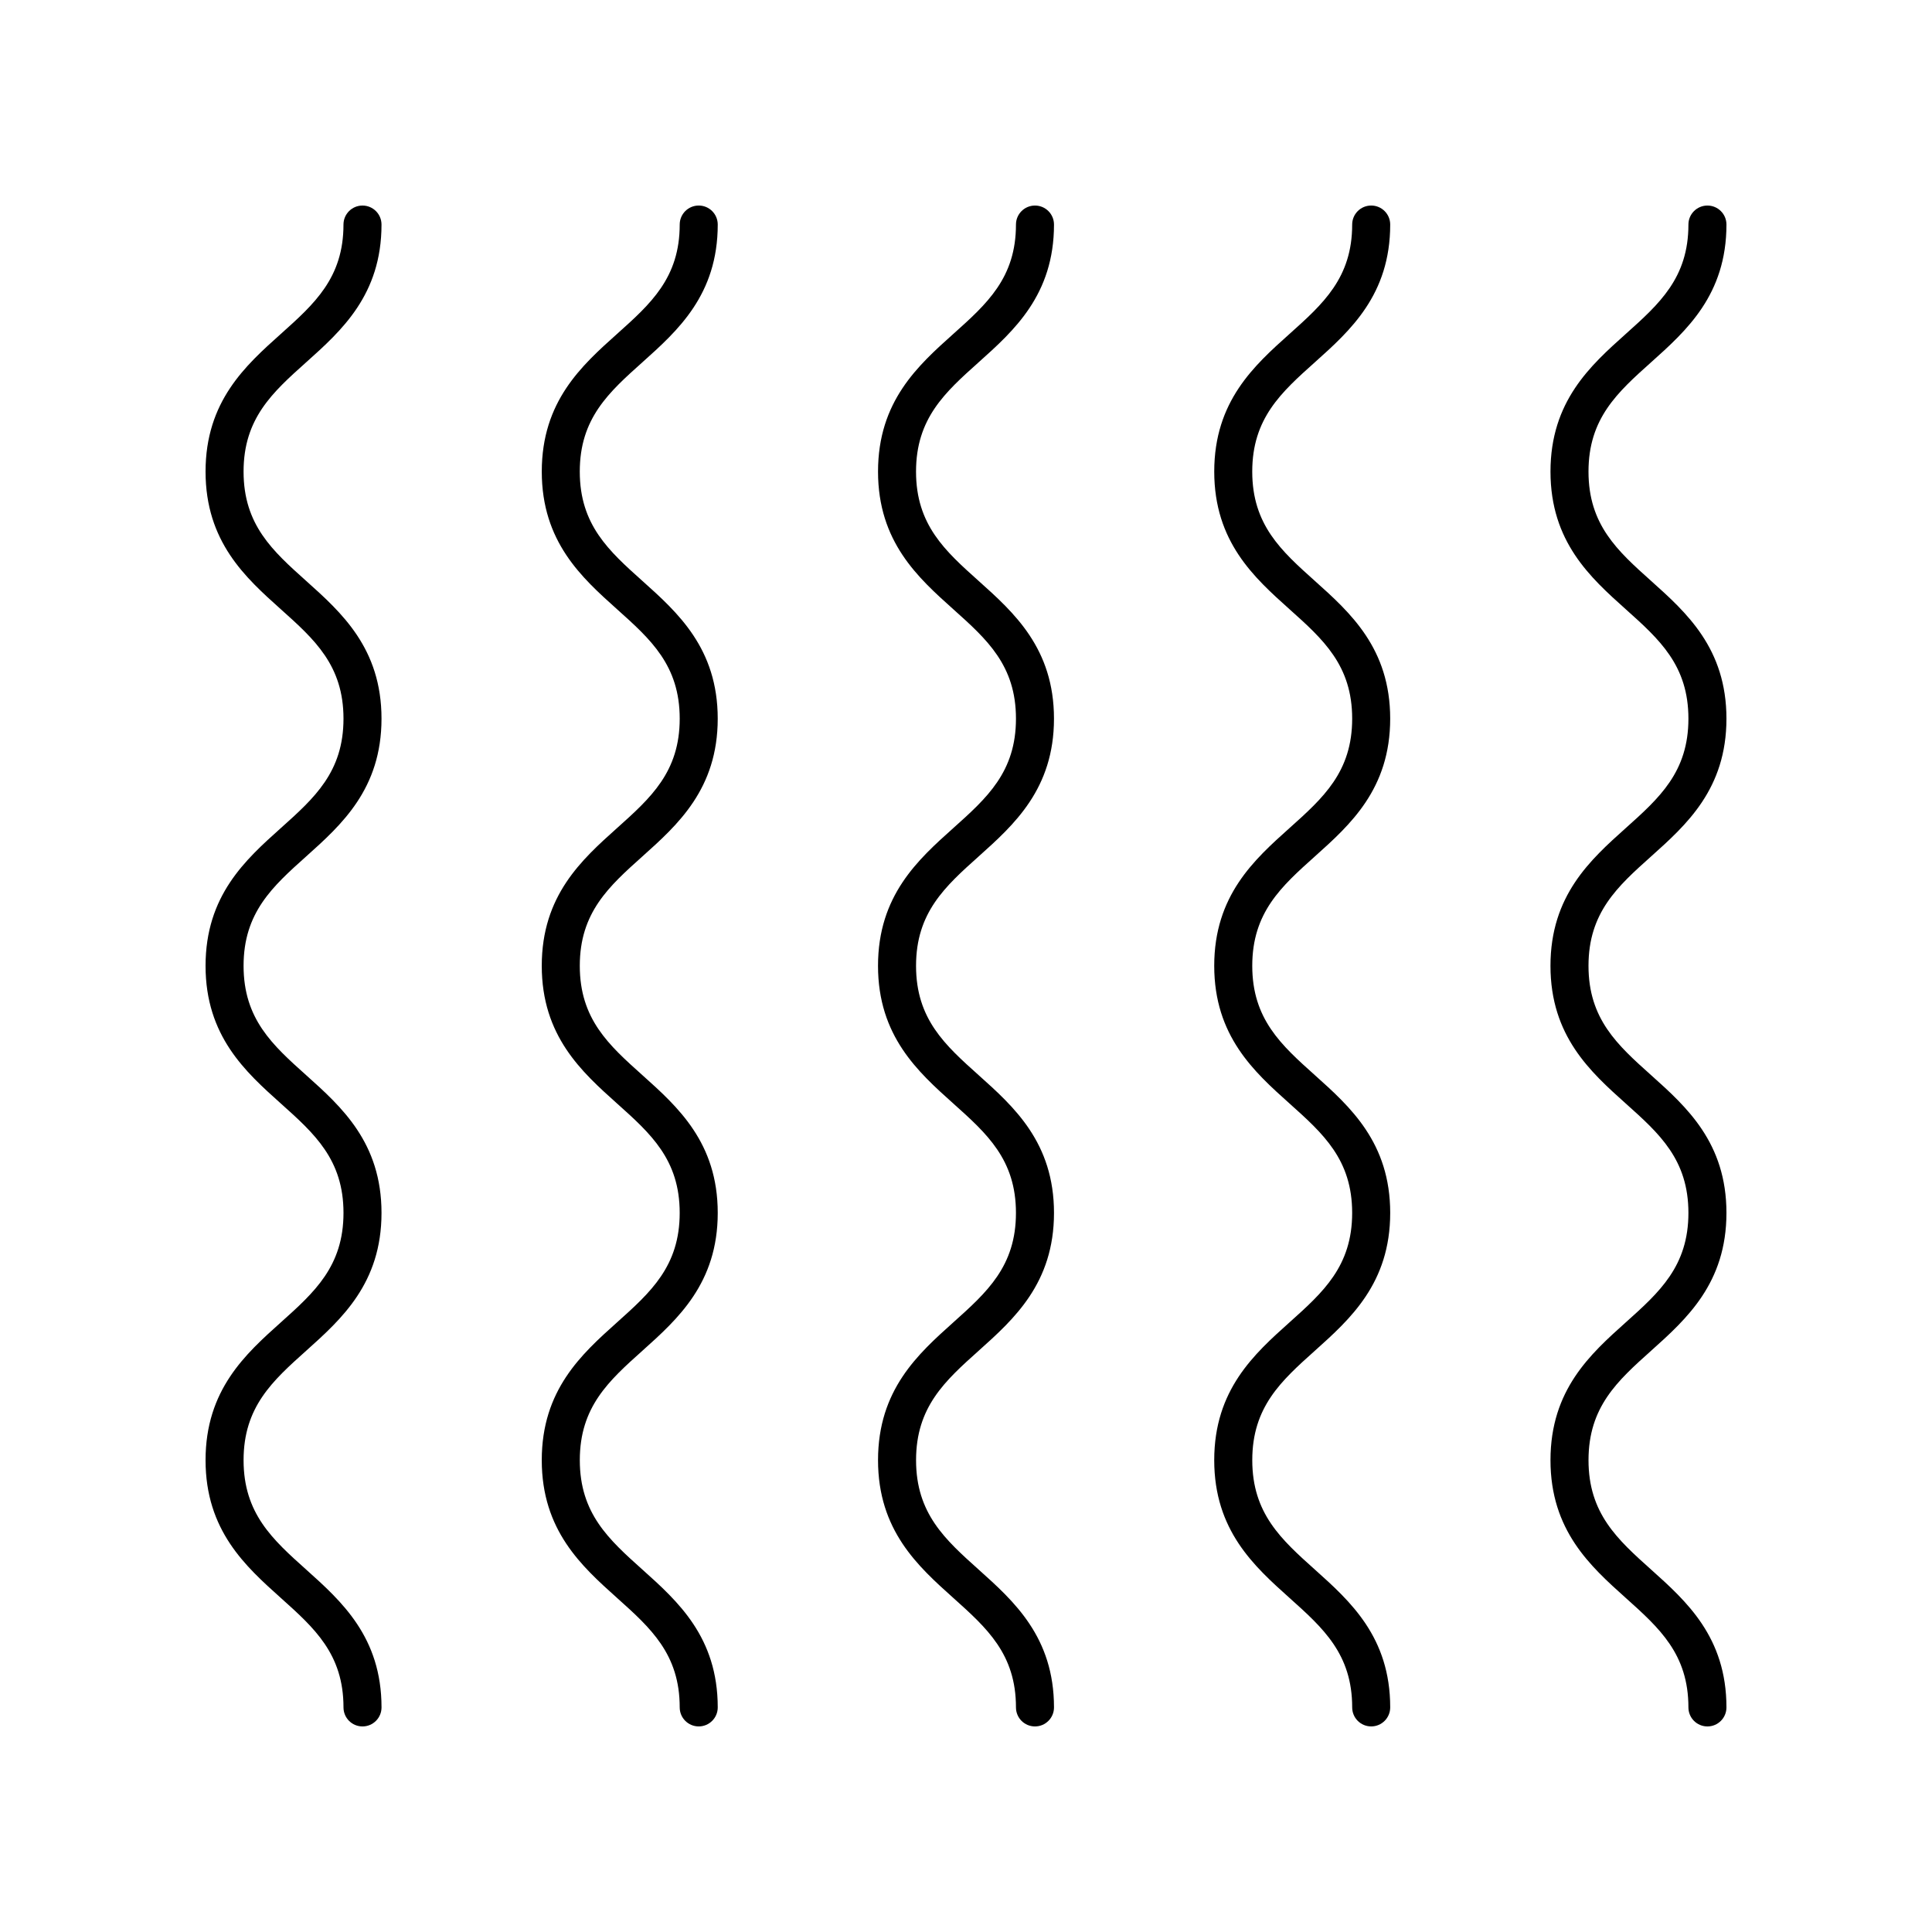 <?xml version="1.0" encoding="UTF-8"?>
<!-- Uploaded to: SVG Repo, www.svgrepo.com, Generator: SVG Repo Mixer Tools -->
<svg fill="#000000" width="800px" height="800px" version="1.1" viewBox="144 144 512 512" xmlns="http://www.w3.org/2000/svg">
 <g>
  <path d="m581.57 240c9.352-8.375 19.957-17.871 19.957-36.488 0-2.785-2.254-5.039-5.039-5.039-2.781 0-5.039 2.254-5.039 5.039 0 14.117-7.691 21.004-16.602 28.98-9.352 8.375-19.953 17.863-19.953 36.48 0 18.617 10.602 28.113 19.953 36.492 8.91 7.977 16.602 14.867 16.602 28.988s-7.691 21.012-16.602 28.992c-9.352 8.379-19.957 17.879-19.957 36.508 0 18.617 10.602 28.113 19.953 36.492 8.914 7.977 16.605 14.867 16.605 28.988 0 14.129-7.695 21.027-16.602 29.008-9.352 8.383-19.953 17.883-19.953 36.516 0 18.633 10.602 28.133 19.953 36.516 8.906 7.984 16.602 14.883 16.602 29.012 0 2.785 2.254 5.039 5.039 5.039 2.781 0 5.039-2.254 5.039-5.039 0-18.633-10.602-28.133-19.953-36.516-8.906-7.981-16.602-14.879-16.602-29.008 0-14.129 7.695-21.027 16.602-29.008 9.352-8.387 19.953-17.887 19.953-36.52 0-18.621-10.602-28.117-19.957-36.496-8.906-7.977-16.602-14.867-16.602-28.984 0-14.125 7.695-21.02 16.602-29 9.355-8.375 19.957-17.875 19.957-36.5 0-18.621-10.602-28.117-19.957-36.496-8.906-7.977-16.602-14.867-16.602-28.984 0-14.109 7.695-20.996 16.602-28.973z"/>
  <path d="m507.38 601.52c2.781 0 5.039-2.254 5.039-5.039 0-18.633-10.602-28.133-19.953-36.516-8.906-7.981-16.602-14.879-16.602-29.008 0-14.129 7.695-21.027 16.602-29.008 9.352-8.383 19.953-17.883 19.953-36.516 0-18.621-10.602-28.117-19.957-36.496-8.906-7.977-16.602-14.867-16.602-28.984 0-14.125 7.695-21.02 16.602-29 9.352-8.379 19.953-17.879 19.953-36.5 0-18.621-10.602-28.117-19.957-36.496-8.906-7.977-16.602-14.867-16.602-28.984 0-14.109 7.691-21 16.602-28.973 9.359-8.379 19.961-17.875 19.961-36.492 0-2.785-2.254-5.039-5.039-5.039-2.781 0-5.039 2.254-5.039 5.039 0 14.117-7.691 21.004-16.602 28.98-9.352 8.375-19.953 17.863-19.953 36.48 0 18.617 10.602 28.113 19.953 36.492 8.91 7.977 16.602 14.867 16.602 28.988s-7.691 21.012-16.602 28.992c-9.352 8.379-19.957 17.879-19.957 36.508 0 18.617 10.602 28.113 19.953 36.492 8.91 7.977 16.602 14.867 16.602 28.988 0 14.129-7.695 21.027-16.602 29.008-9.352 8.383-19.953 17.883-19.953 36.516 0 18.633 10.602 28.133 19.953 36.516 8.914 7.984 16.609 14.883 16.609 29.012 0 2.785 2.254 5.039 5.035 5.039z"/>
  <path d="m396.64 494.44c-9.352 8.383-19.953 17.883-19.953 36.516 0 18.633 10.602 28.133 19.953 36.516 8.906 7.984 16.602 14.883 16.602 29.012 0 2.785 2.254 5.039 5.039 5.039 2.781 0 5.039-2.254 5.039-5.039 0-18.633-10.602-28.133-19.953-36.516-8.906-7.981-16.602-14.879-16.602-29.008 0-14.129 7.695-21.027 16.602-29.008 9.352-8.383 19.953-17.883 19.953-36.516 0-18.621-10.602-28.117-19.957-36.496-8.906-7.977-16.602-14.867-16.602-28.984 0-14.125 7.695-21.02 16.602-29 9.352-8.379 19.953-17.879 19.953-36.5 0-18.621-10.602-28.117-19.957-36.496-8.906-7.977-16.602-14.867-16.602-28.984 0-14.109 7.691-21 16.602-28.973 9.355-8.379 19.961-17.875 19.961-36.492 0-2.785-2.254-5.039-5.039-5.039-2.781 0-5.039 2.254-5.039 5.039 0 14.117-7.691 21.004-16.602 28.98-9.352 8.375-19.953 17.863-19.953 36.48 0 18.617 10.602 28.113 19.953 36.492 8.91 7.977 16.602 14.867 16.602 28.988s-7.691 21.012-16.602 28.992c-9.352 8.379-19.957 17.879-19.957 36.508 0 18.617 10.602 28.113 19.953 36.492 8.91 7.977 16.602 14.867 16.602 28.988 0.004 14.133-7.691 21.027-16.598 29.008z"/>
  <path d="m329.17 601.52c2.781 0 5.039-2.254 5.039-5.039 0-18.633-10.602-28.133-19.953-36.516-8.906-7.981-16.602-14.879-16.602-29.008 0-14.129 7.695-21.027 16.602-29.008 9.352-8.383 19.953-17.883 19.953-36.516 0-18.621-10.602-28.117-19.957-36.496-8.906-7.977-16.602-14.867-16.602-28.984 0-14.125 7.695-21.02 16.602-29 9.352-8.379 19.953-17.879 19.953-36.5 0-18.621-10.602-28.117-19.957-36.496-8.906-7.977-16.602-14.867-16.602-28.984 0-14.109 7.691-21 16.602-28.973 9.359-8.379 19.961-17.875 19.961-36.492 0-2.785-2.254-5.039-5.039-5.039-2.781 0-5.039 2.254-5.039 5.039 0 14.117-7.691 21.004-16.602 28.98-9.352 8.375-19.953 17.863-19.953 36.48 0 18.617 10.602 28.113 19.953 36.492 8.91 7.977 16.602 14.867 16.602 28.988s-7.691 21.012-16.602 28.992c-9.352 8.379-19.957 17.879-19.957 36.508 0 18.617 10.602 28.113 19.953 36.492 8.91 7.977 16.602 14.867 16.602 28.988 0 14.129-7.695 21.027-16.602 29.008-9.352 8.383-19.953 17.883-19.953 36.516 0 18.633 10.602 28.133 19.953 36.516 8.91 7.984 16.605 14.883 16.605 29.012 0 2.785 2.258 5.039 5.039 5.039z"/>
  <path d="m225.15 240c9.352-8.375 19.953-17.871 19.953-36.488 0-2.785-2.254-5.039-5.039-5.039-2.781 0-5.039 2.254-5.039 5.039 0 14.117-7.691 21.004-16.602 28.98-9.352 8.375-19.949 17.863-19.949 36.48 0 18.617 10.602 28.113 19.953 36.492 8.91 7.977 16.602 14.867 16.602 28.988s-7.691 21.012-16.602 28.992c-9.352 8.383-19.953 17.883-19.953 36.508 0 18.617 10.602 28.113 19.953 36.492 8.91 7.977 16.602 14.867 16.602 28.988 0 14.129-7.695 21.027-16.602 29.008-9.355 8.387-19.953 17.887-19.953 36.52 0 18.633 10.602 28.133 19.953 36.516 8.906 7.981 16.602 14.879 16.602 29.008 0 2.785 2.254 5.039 5.039 5.039 2.781 0 5.039-2.254 5.039-5.039 0-18.633-10.602-28.133-19.953-36.516-8.91-7.981-16.605-14.879-16.605-29.008 0-14.129 7.695-21.027 16.602-29.008 9.352-8.383 19.953-17.883 19.953-36.516 0-18.621-10.602-28.117-19.957-36.496-8.906-7.981-16.598-14.871-16.598-28.988 0-14.125 7.695-21.02 16.602-29 9.352-8.379 19.953-17.879 19.953-36.5s-10.602-28.117-19.957-36.496c-8.906-7.977-16.598-14.867-16.598-28.984 0-14.109 7.691-20.996 16.602-28.973z"/>
 </g>
</svg>